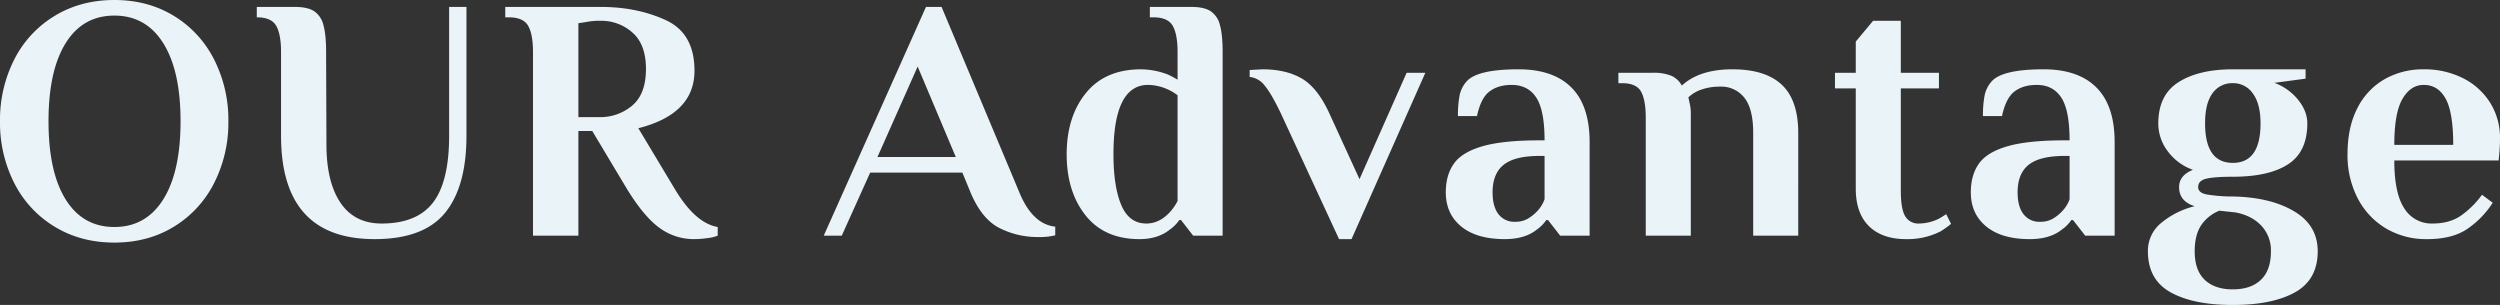 <svg xmlns="http://www.w3.org/2000/svg" width="1298.52" height="158.4" viewBox="0 0 1298.52 158.4"><rect x="0" y="0" width="1298.52" height="158.4" fill="#333333" stroke="none"/><path d="M66.06,3.6Q48.6,3.6,35.01-4.68A55.832,55.832,0,0,1,14.04-27.36,69.211,69.211,0,0,1,6.66-59.4a69.211,69.211,0,0,1,7.38-32.04,55.832,55.832,0,0,1,20.97-22.68q13.59-8.28,31.05-8.28t30.96,8.28A56.028,56.028,0,0,1,117.9-91.44a69.211,69.211,0,0,1,7.38,32.04,69.211,69.211,0,0,1-7.38,32.04A56.028,56.028,0,0,1,97.02-4.68Q83.52,3.6,66.06,3.6Zm0-8.1q16.38,0,25.38-14.31t9-40.59q0-26.28-9-40.59T66.06-114.3q-16.38,0-25.29,14.31T31.86-59.4q0,26.28,8.91,40.59T66.06-4.5ZM201.24,1.8q-48.6,0-48.6-53.64V-95.4q0-9.18-2.52-13.59t-10.08-4.41v-5.4h19.8q6.48,0,9.9,2.16a11.907,11.907,0,0,1,4.86,7.11q1.44,4.95,1.44,14.13l.18,48.96q.18,19.08,7.47,29.61T204.84-6.3q18.36,0,26.73-10.89t8.37-34.65V-118.8h9v66.96q0,26.46-11.16,40.05T201.24,1.8Zm165.96,0a30.032,30.032,0,0,1-18-5.85Q341.1-9.9,332.28-24.3l-18-30.06h-7.2V0H283.5V-95.4q0-9.18-2.52-13.59T270.9-113.4h-1.8v-5.4h49.68q18.72,0,33.66,6.84t14.94,26.28q0,22.5-29.16,29.88l18.9,31.5Q367.74-6.48,379.44-4.5V0a19.152,19.152,0,0,1-5.22,1.26A49.849,49.849,0,0,1,367.2,1.8ZM317.88-61.56a25.688,25.688,0,0,0,17.19-6.03q7.11-6.03,7.11-18.99,0-12.78-7.02-18.9a24.153,24.153,0,0,0-16.38-6.12,35.2,35.2,0,0,0-8.1.72l-3.6.54v48.78ZM546.12.72A43.831,43.831,0,0,1,525.6-4.05q-9.18-4.77-14.94-18.63l-4.14-10.08H458.64L443.88,0h-9.36l53.1-118.8h8.1l40.32,96.12q6.84,16.74,18.72,18v4.5A33.391,33.391,0,0,1,546.12.72Zm-83.7-41.58H503.1L483.3-87.84ZM598.5,1.8q-18.18,0-27.99-12.33T560.7-42.3q0-19.44,9.99-31.77T599.4-86.4a40.443,40.443,0,0,1,13.86,2.7A49.754,49.754,0,0,1,618.3-81V-95.4q0-9.18-2.52-13.59T605.7-113.4h-1.8v-5.4h21.6q6.48,0,9.9,2.16a11.907,11.907,0,0,1,4.86,7.11q1.44,4.95,1.44,14.13V0H626.4l-6.3-8.1h-.9a19.961,19.961,0,0,1-5.04,5.04Q608.04,1.8,598.5,1.8Zm3.6-8.1q6.66,0,12.06-5.76A26.372,26.372,0,0,0,618.3-18V-72.9a24.3,24.3,0,0,0-4.32-2.7A25.887,25.887,0,0,0,603-78.3q-18,0-18,36,0,16.74,4.05,26.37T602.1-6.3Zm69.66-57.6q-4.86-10.08-8.28-14.13a11.288,11.288,0,0,0-7.74-4.41v-3.6l6.66-.36q12.06,0,20.25,4.68T696.96-63.9L712.8-29.34,737.28-84.6H747L708.66,1.8h-6.48ZM788.22,1.8q-14.58,0-22.59-6.57T757.62-22.5q0-9,4.23-14.94t14.85-9q10.62-3.06,29.52-3.06h2.7q0-15.66-4.32-22.23T791.82-78.3q-7.02,0-11.52,3.42T773.82-62.1h-9.9a57.631,57.631,0,0,1,.81-10.44,15.452,15.452,0,0,1,3.69-7.56q5.58-6.3,27-6.3,18,0,27.45,9.45t9.45,28.35V0h-15.3l-6.3-8.1h-.9a19.961,19.961,0,0,1-5.04,5.04Q798.66,1.8,788.22,1.8Zm5.4-9a12.942,12.942,0,0,0,6.48-1.53,22.162,22.162,0,0,0,5.22-4.23,17.523,17.523,0,0,0,3.6-5.94V-41.4h-2.7q-12.78,0-18.54,4.59T781.92-22.5q0,7.38,3.06,11.34A10.285,10.285,0,0,0,793.62-7.2Zm67.86-54q0-9.18-2.43-13.59t-9.99-4.41h-1.8v-5.4h17.82a24.644,24.644,0,0,1,9.63,1.53,11.355,11.355,0,0,1,5.49,5.13q9.18-8.46,26.28-8.46t25.65,8.01q8.55,8.01,8.55,25.11V0h-23.4V-53.46q0-12.42-4.59-18.18a15.138,15.138,0,0,0-12.51-5.76,28.789,28.789,0,0,0-9.81,1.53,18.074,18.074,0,0,0-6.75,4.05l.54,2.52a24.381,24.381,0,0,1,.72,7.02V0h-23.4Zm135.18,63q-12.42,0-19.26-6.75t-6.84-19.53V-76.5h-10.8v-8.1h10.8v-16.2l9-10.8h14.4v27h19.8v8.1h-19.8v53.1q0,9.72,2.34,13.41a7.762,7.762,0,0,0,7.02,3.69,23.759,23.759,0,0,0,10.08-2.34q1.98-1.08,4.14-2.52l2.52,5.04a44.88,44.88,0,0,1-5.58,3.96A37.9,37.9,0,0,1,996.66,1.8Zm64.26,0q-14.58,0-22.59-6.57t-8.01-17.73q0-9,4.23-14.94t14.85-9q10.62-3.06,29.52-3.06h2.7q0-15.66-4.32-22.23t-12.78-6.57q-7.02,0-11.52,3.42t-6.48,12.78h-9.9a57.637,57.637,0,0,1,.81-10.44,15.452,15.452,0,0,1,3.69-7.56q5.58-6.3,27-6.3,18,0,27.45,9.45t9.45,28.35V0h-15.3l-6.3-8.1h-.9a19.959,19.959,0,0,1-5.04,5.04Q1071.36,1.8,1060.92,1.8Zm5.4-9a12.942,12.942,0,0,0,6.48-1.53,22.163,22.163,0,0,0,5.22-4.23,17.523,17.523,0,0,0,3.6-5.94V-41.4h-2.7q-12.78,0-18.54,4.59t-5.76,14.31q0,7.38,3.06,11.34A10.285,10.285,0,0,0,1066.32-7.2ZM1166.4,36q-20.52,0-32.31-6.57T1122.3,8.1a18.573,18.573,0,0,1,7.2-14.94,43.2,43.2,0,0,1,17.1-8.46q-8.1-2.52-8.1-9.9,0-6.12,7.2-9a27.318,27.318,0,0,1-12.87-9.36,23.618,23.618,0,0,1-5.13-14.76q0-14.76,10.53-21.42t28.17-6.66h37.8v4.86L1188-79.38a28.452,28.452,0,0,1,12.33,8.82q4.77,5.94,4.77,12.24,0,14.76-9.99,21.24T1166.4-30.6q-9.36,0-13.68.99t-4.32,4.41q0,2.88,4.32,3.78a81.868,81.868,0,0,0,13.68,1.08q19.44.36,31.77,7.65T1210.5,8.1q0,14.76-11.79,21.33T1166.4,36Zm0-73.8q14.4,0,14.4-20.52,0-10.08-3.96-15.48a12.345,12.345,0,0,0-10.44-5.4,12.413,12.413,0,0,0-10.53,5.22Q1152-68.76,1152-58.32,1152-37.8,1166.4-37.8Zm0,65.7q9.36,0,14.58-4.95T1186.2,8.1a18.657,18.657,0,0,0-4.95-13.23q-4.95-5.31-13.41-6.93l-8.46-.9a20.591,20.591,0,0,0-9.54,7.74Q1146.6-.18,1146.6,8.1q0,9.9,5.22,14.85T1166.4,27.9ZM1267.38,1.8a40.71,40.71,0,0,1-21.78-5.76,39.062,39.062,0,0,1-14.49-15.75,48.733,48.733,0,0,1-5.13-22.59q0-14.04,5.13-23.94a35.7,35.7,0,0,1,14.13-15.03,40.339,40.339,0,0,1,20.34-5.13,44.45,44.45,0,0,1,20.16,4.5,35.119,35.119,0,0,1,14.22,12.69,34.237,34.237,0,0,1,5.22,18.81q0,3.42-.36,7.74l-.36,3.6h-54.18q0,17.1,5.22,24.93a16.569,16.569,0,0,0,14.58,7.83q8.64,0,14.49-3.87a46.466,46.466,0,0,0,11.25-11.07l5.58,4.14a47.436,47.436,0,0,1-13.05,13.5Q1280.52,1.8,1267.38,1.8Zm13.5-48.96q0-16.92-3.96-24.03t-11.34-7.11q-6.84,0-11.07,7.29t-4.23,23.85Z" transform="translate(-6.66 122.4)" fill="#eaf3f8"/></svg>